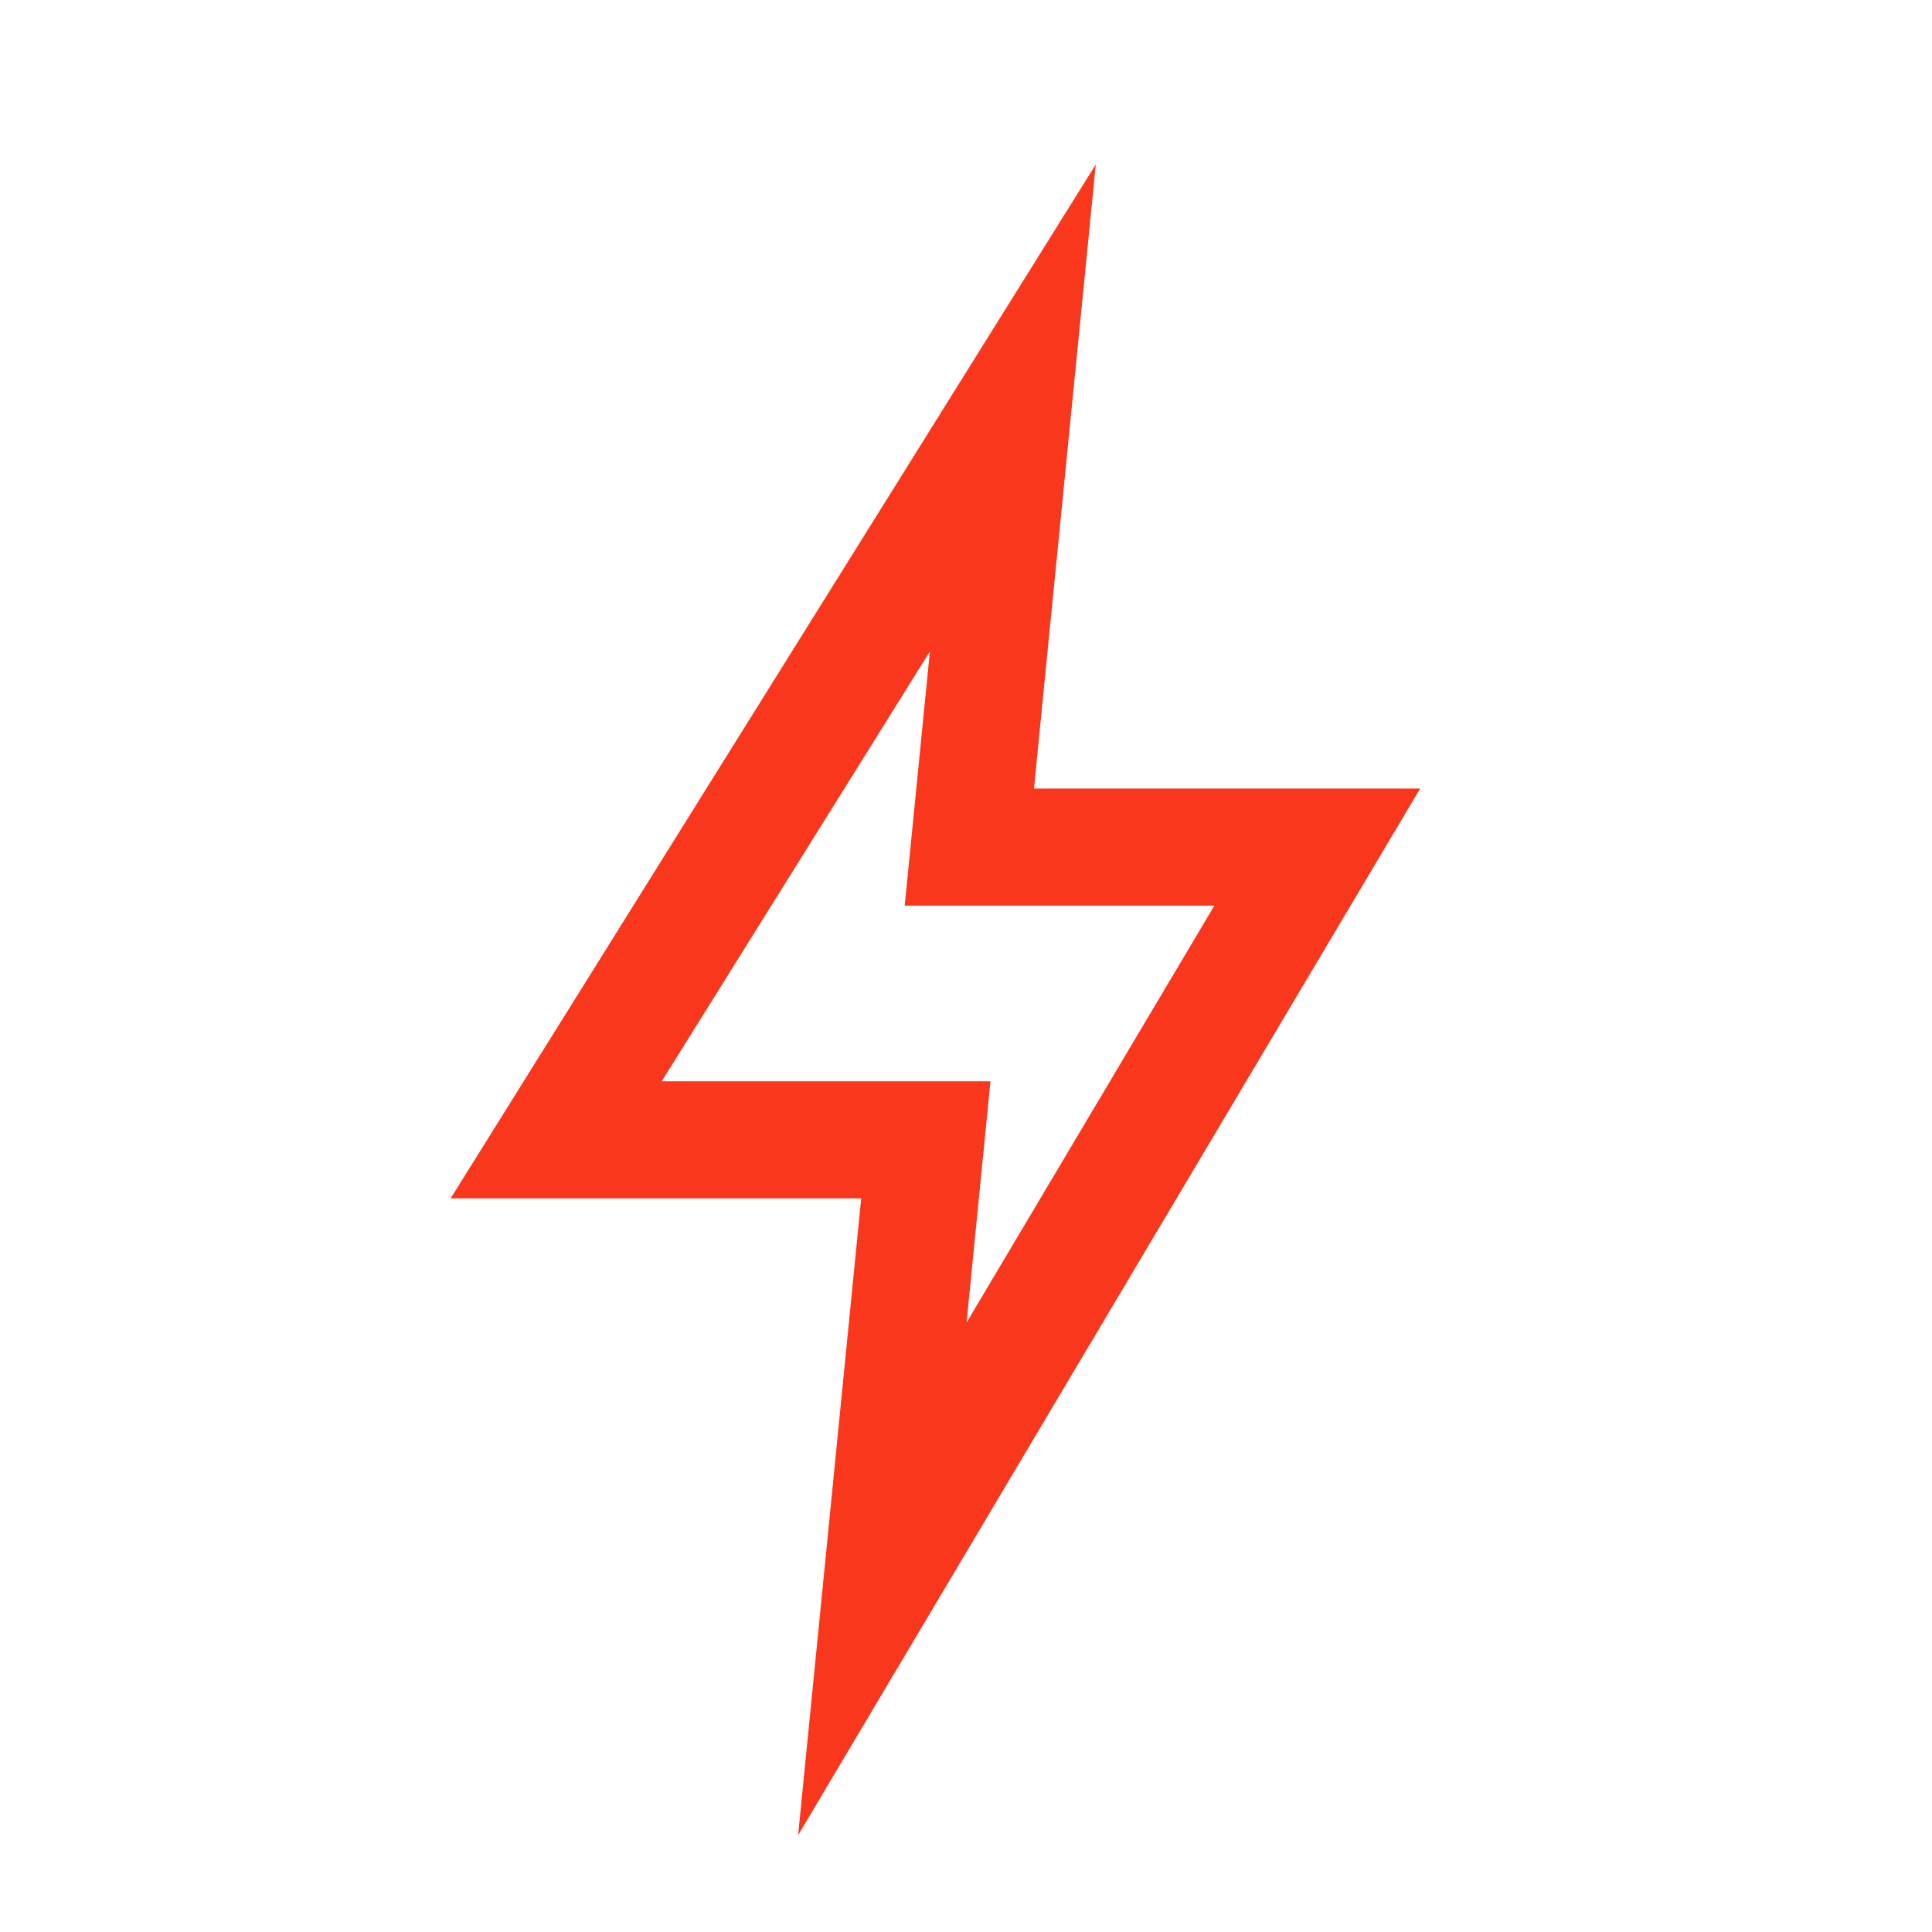 <?xml version="1.0" encoding="UTF-8"?>
<svg xmlns="http://www.w3.org/2000/svg" width="33" height="33" viewBox="0 0 33 33" fill="none">
  <path d="M9.5 19.469L17.3 6.969L16.557 14.469H22.5L15.071 26.969L15.814 19.469H9.5Z" stroke="#F9371C" stroke-width="2" stroke-miterlimit="16"></path>
</svg>
